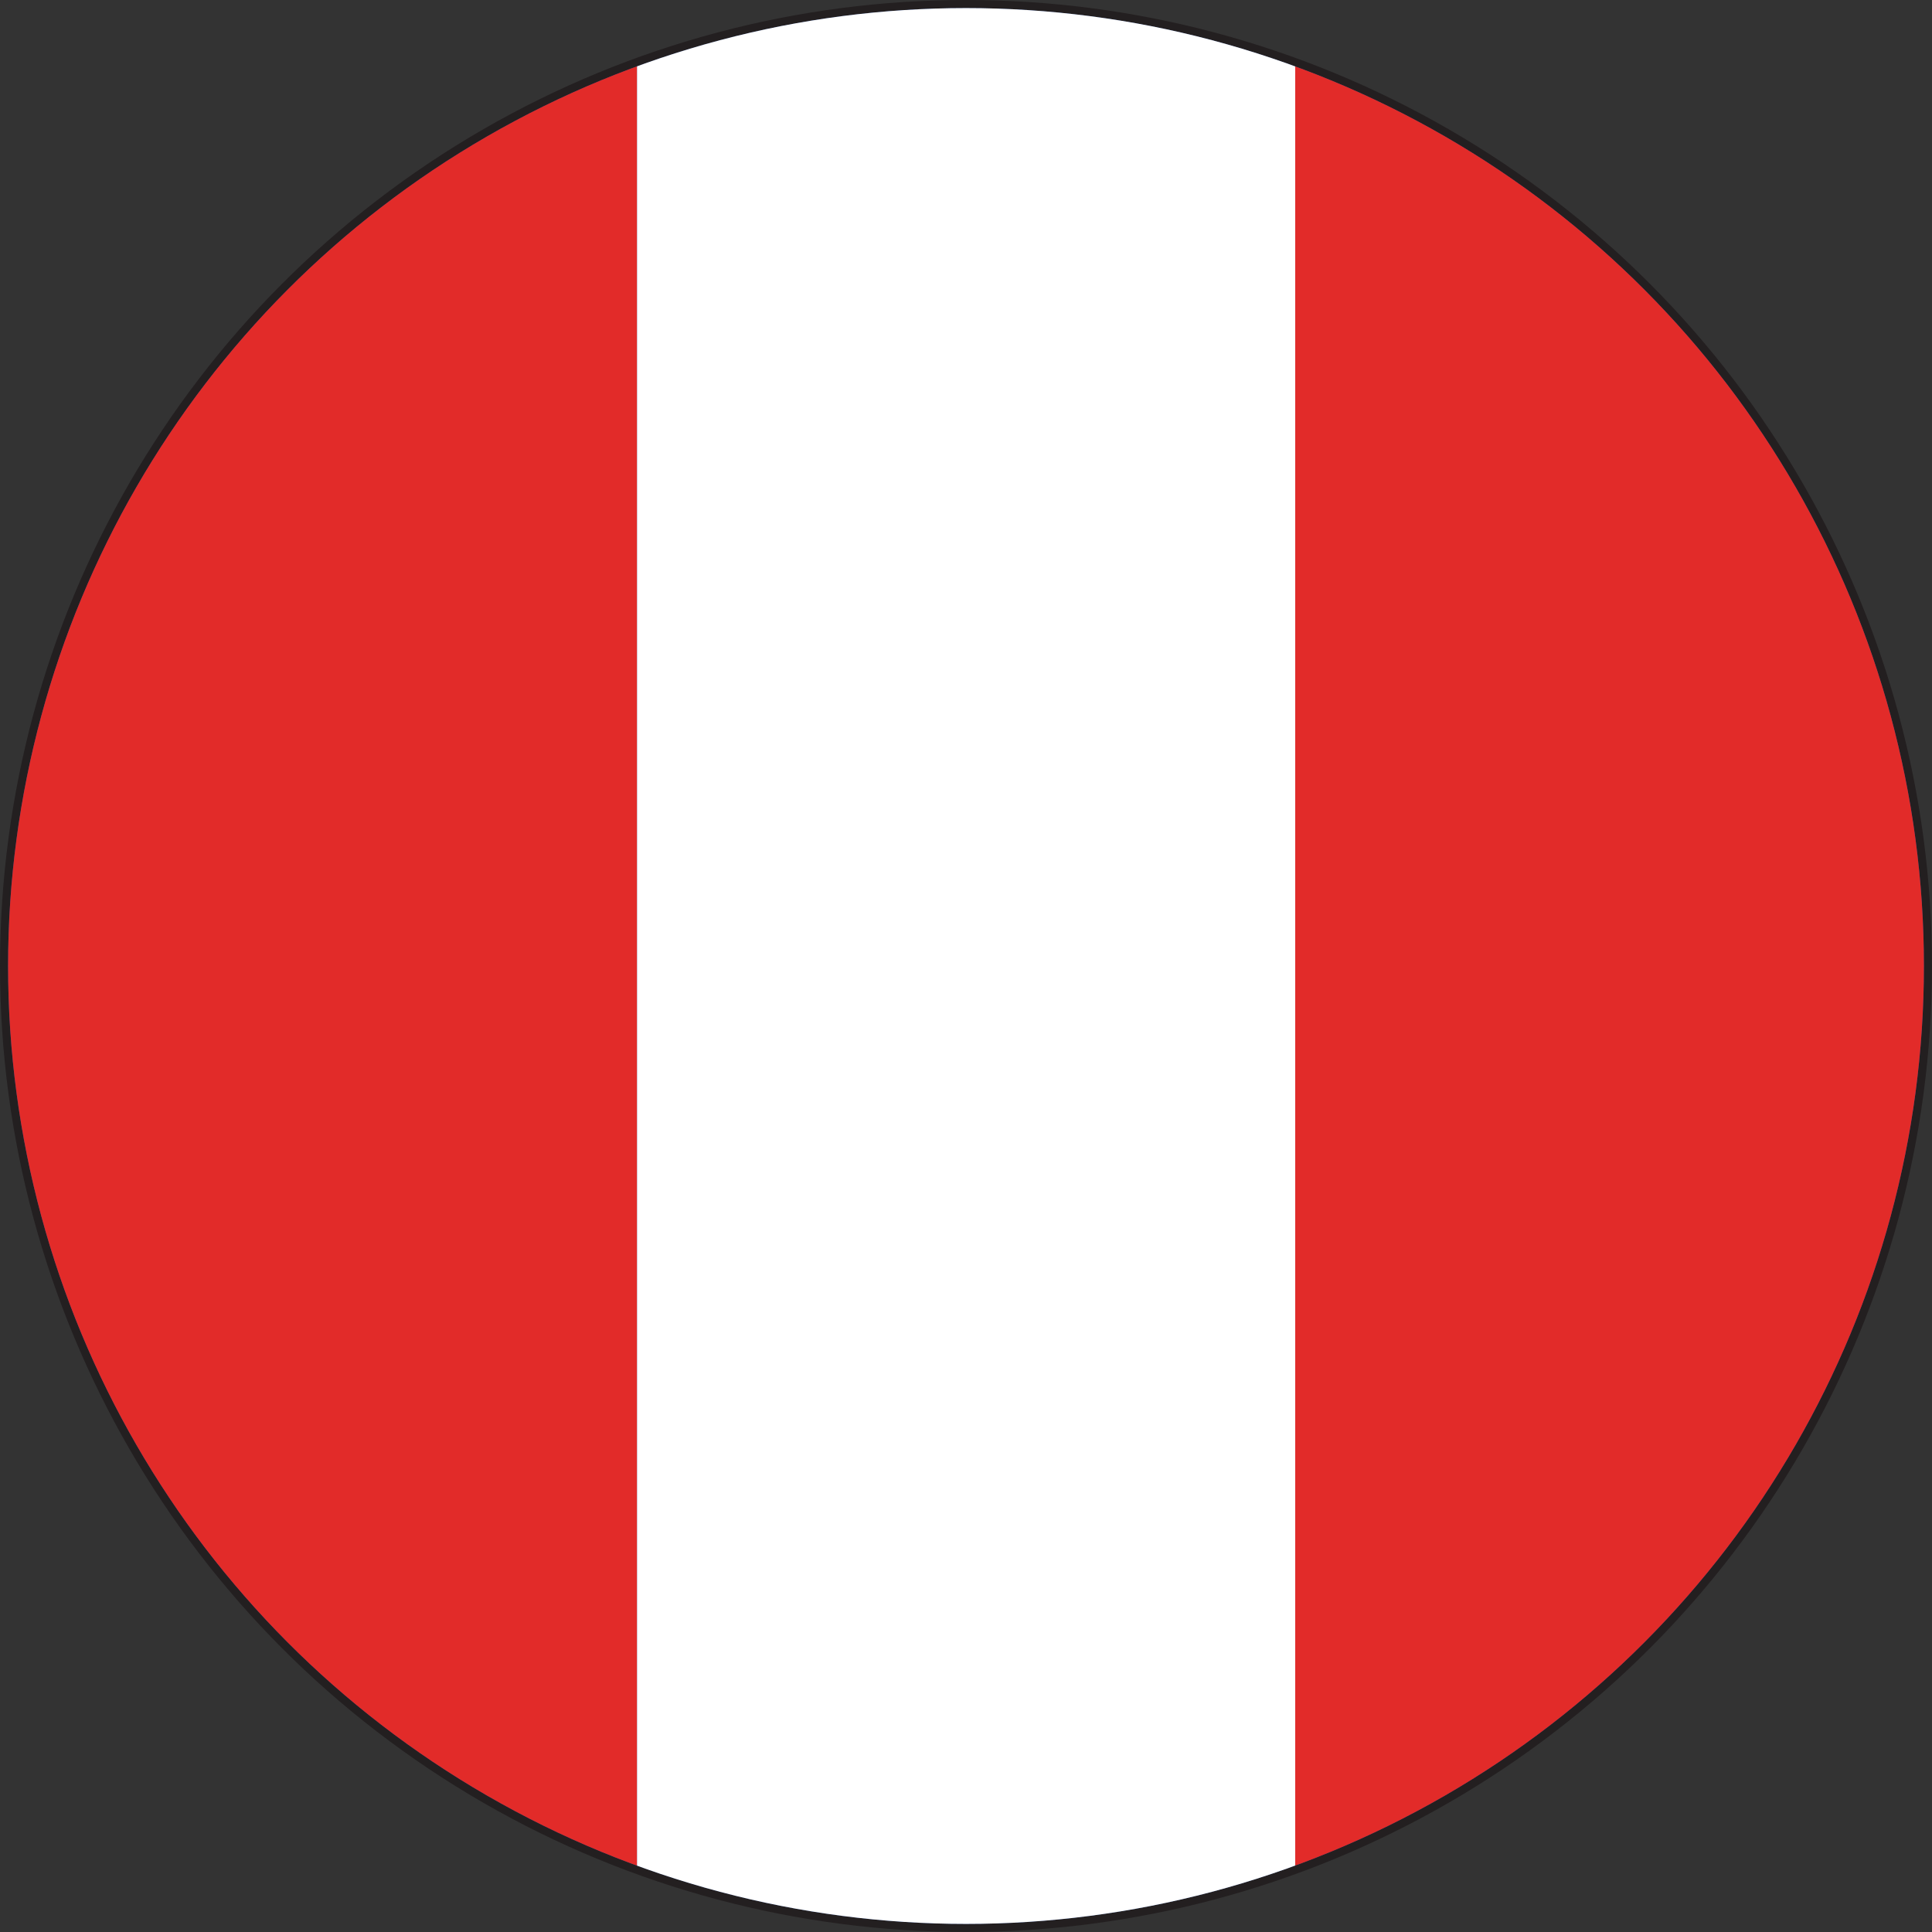 <svg xmlns="http://www.w3.org/2000/svg" xmlns:xlink="http://www.w3.org/1999/xlink" width="45.38" height="45.38" viewBox="0 0 45.38 45.38">
  <rect x="0" y="0" width="45.38" height="45.38" fill="#333333" stroke="none"/>
  <defs>
    <clipPath id="clip-path">
      <circle id="Ellipse_158" data-name="Ellipse 158" cx="22.5" cy="22.5" r="22.5" fill="#26478e"/>
    </clipPath>
    <clipPath id="clip-path-2">
      <circle id="Ellipse_159" data-name="Ellipse 159" cx="22.5" cy="22.5" r="22.5" fill="none"/>
    </clipPath>
  </defs>
  <g id="flag-icons_peru" transform="translate(-0.357 -0.357)">
    <circle id="Ellipse_156" data-name="Ellipse 156" cx="22.5" cy="22.5" r="22.5" transform="translate(0.547 0.547)" fill="#fff" stroke="#231f20" stroke-miterlimit="10" stroke-width="0.38"/>
    <circle id="Ellipse_157" data-name="Ellipse 157" cx="22.5" cy="22.5" r="22.5" transform="translate(0.547 0.547)" fill="#26478e"/>
    <g id="Group_12360" data-name="Group 12360" transform="translate(0.547 0.547)" clip-path="url(#clip-path)">
      <rect id="Rectangle_1521" data-name="Rectangle 1521" width="45.459" height="15.462" transform="translate(45.695 -0.23) rotate(90)" fill="#e22b29"/>
    </g>
    <g id="Group_12361" data-name="Group 12361" transform="translate(0.547 0.547)" clip-path="url(#clip-path-2)">
      <rect id="Rectangle_1522" data-name="Rectangle 1522" width="45.459" height="15.462" transform="translate(30.233 -0.23) rotate(90)" fill="#fff"/>
      <rect id="Rectangle_1523" data-name="Rectangle 1523" width="45.459" height="15.462" transform="translate(14.77 -0.23) rotate(90)" fill="#e22b29"/>
    </g>
  </g>
</svg>
